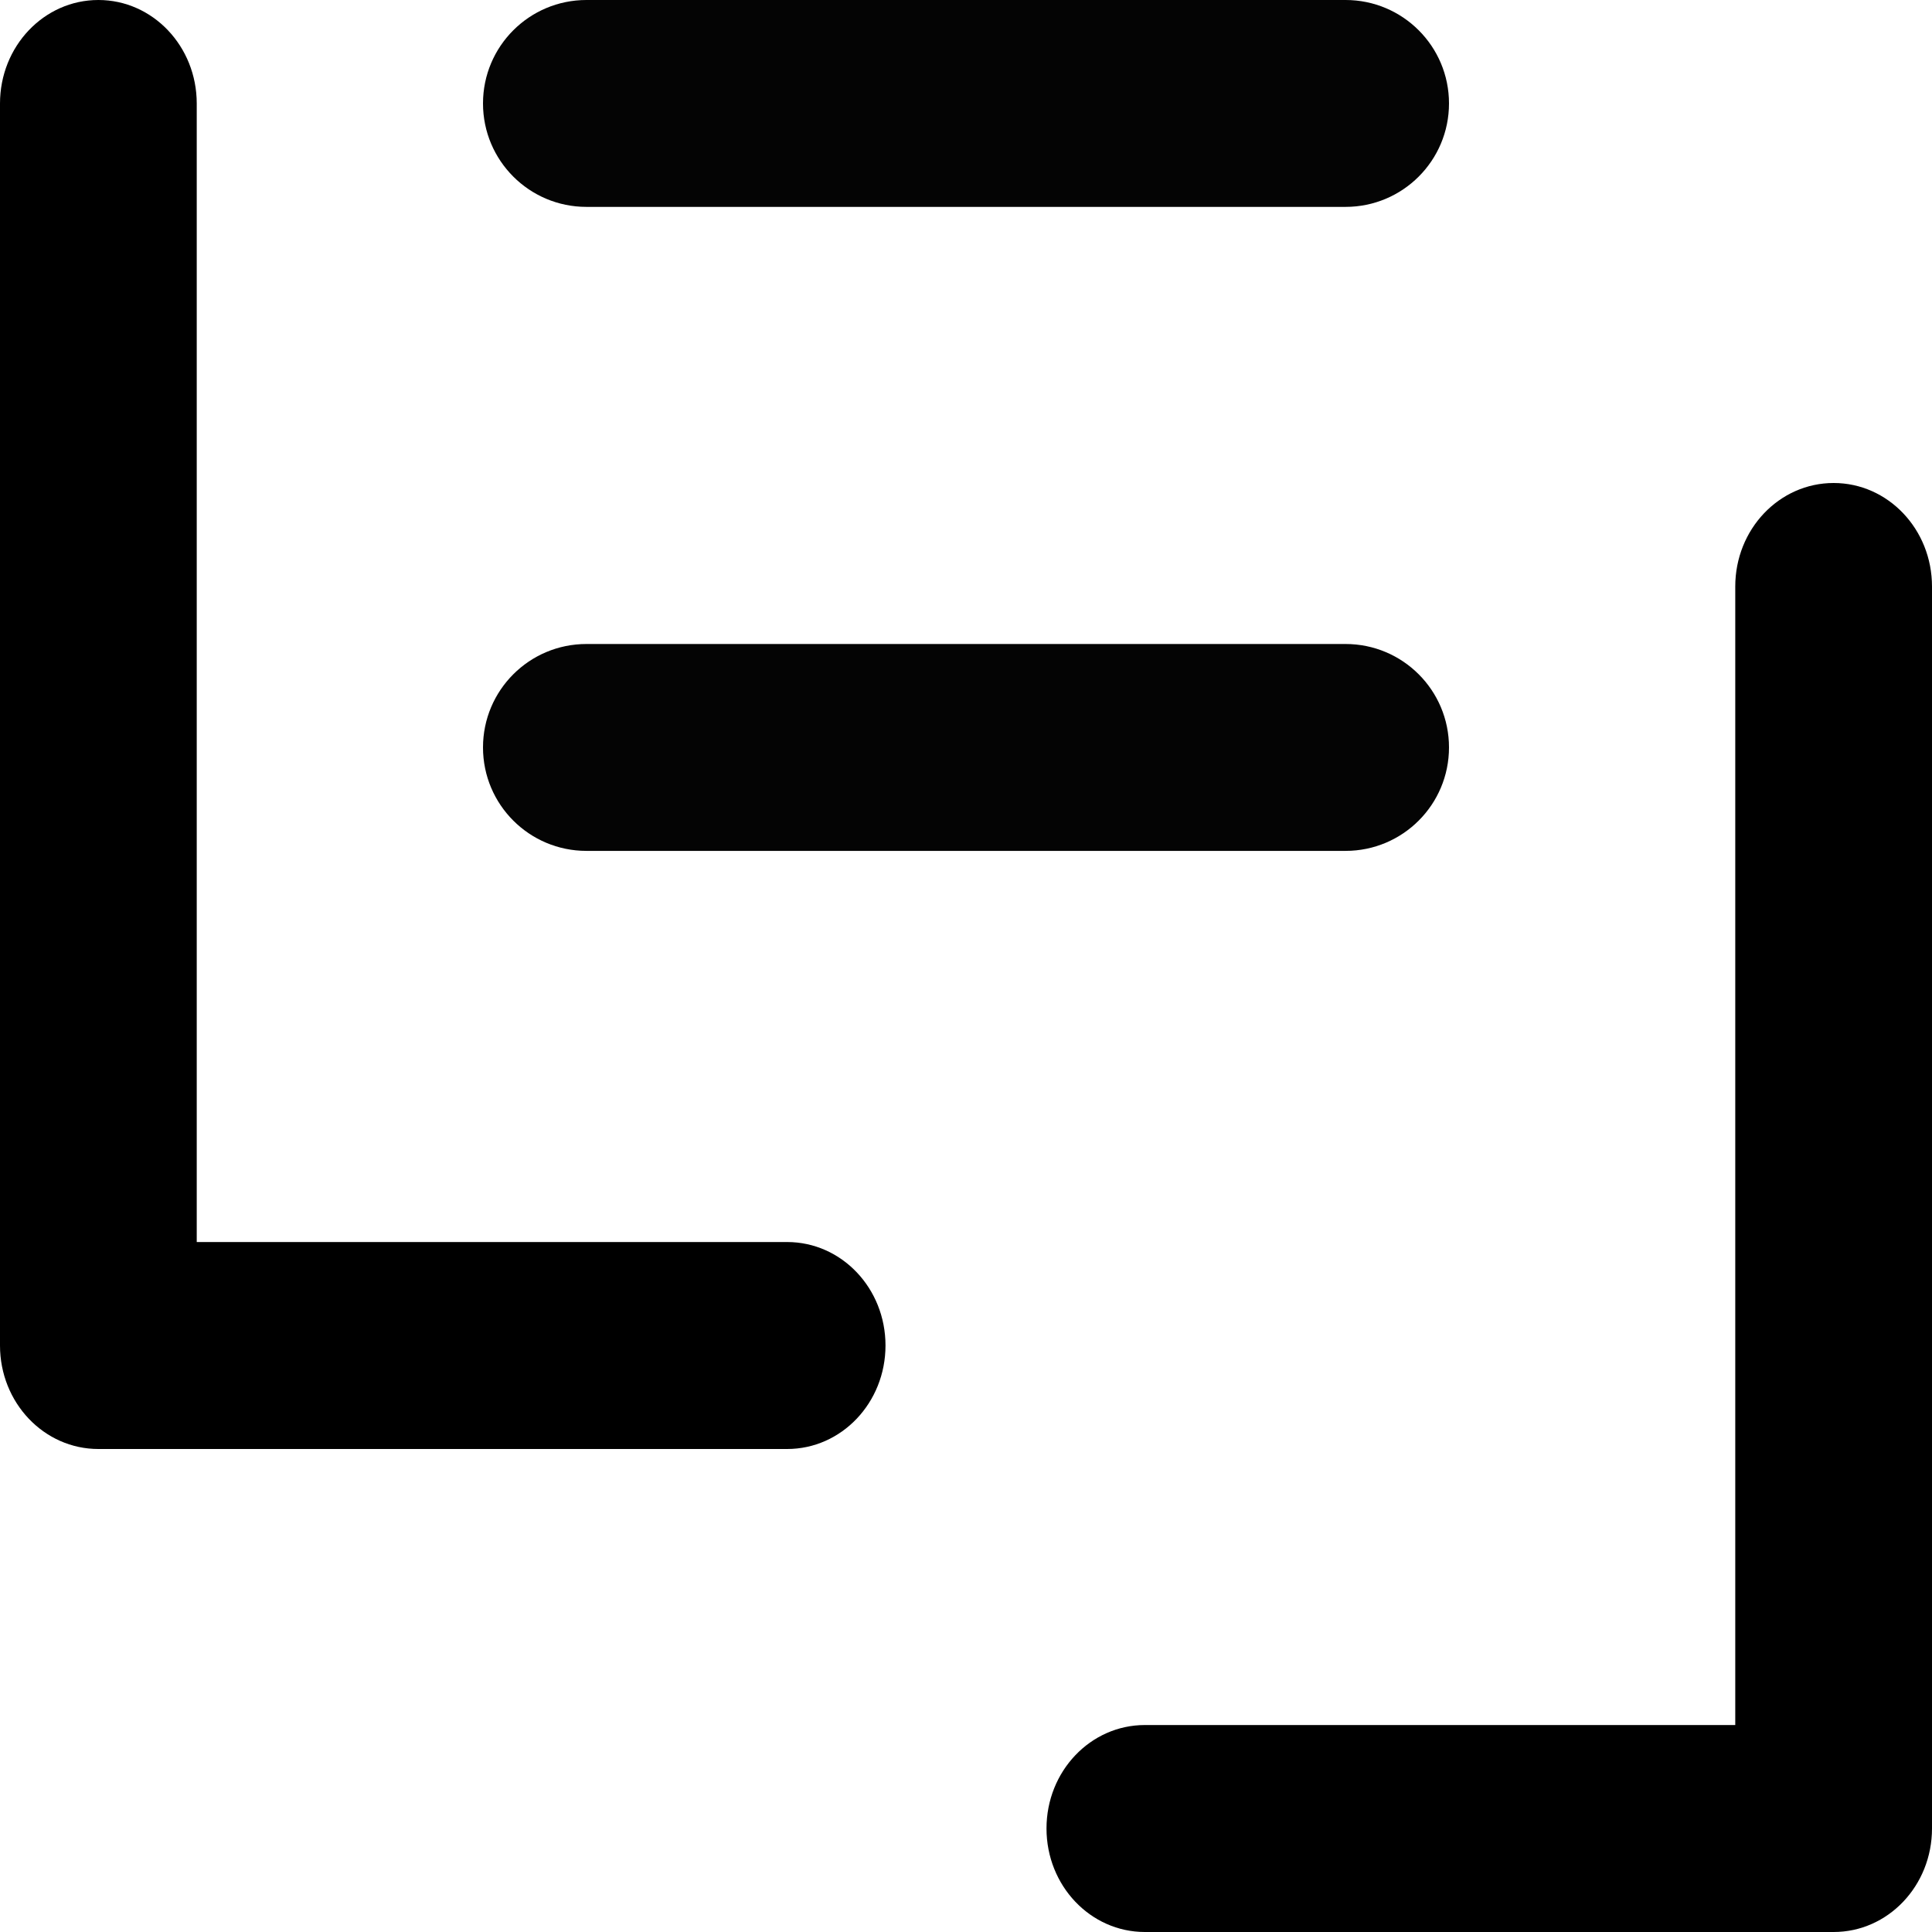 <svg width="24" height="24" viewBox="0 0 24 24" fill="none" xmlns="http://www.w3.org/2000/svg">
<path d="M6 1.285C6 0.575 6.575 0 7.285 0H16.715C17.425 0 18 0.575 18 1.285V1.285C18 1.995 17.425 2.57 16.715 2.57H7.285C6.575 2.57 6 1.995 6 1.285V1.285Z" fill="#040404"/>
<path d="M6 9.285C6 8.575 6.575 8 7.285 8H16.715C17.425 8 18 8.575 18 9.285V9.285C18 9.995 17.425 10.57 16.715 10.57H7.285C6.575 10.57 6 9.995 6 9.285V9.285Z" fill="#040404"/>
<path d="M22.778 6C22.102 6 21.556 6.575 21.556 7.286V21.429H14.222C13.546 21.429 13 22.003 13 22.714C13 23.425 13.546 24 14.222 24H22.778C23.454 24 24 23.425 24 22.714V7.286C24 6.575 23.454 6 22.778 6Z" fill="black"/>
<path d="M1.222 0C1.898 0 2.444 0.575 2.444 1.286V15.429H9.778C10.454 15.429 11 16.003 11 16.714C11 17.425 10.454 18 9.778 18H1.222C0.546 18 0 17.425 0 16.714V1.286C0 0.575 0.546 0 1.222 0Z" fill="black"/>
</svg>
